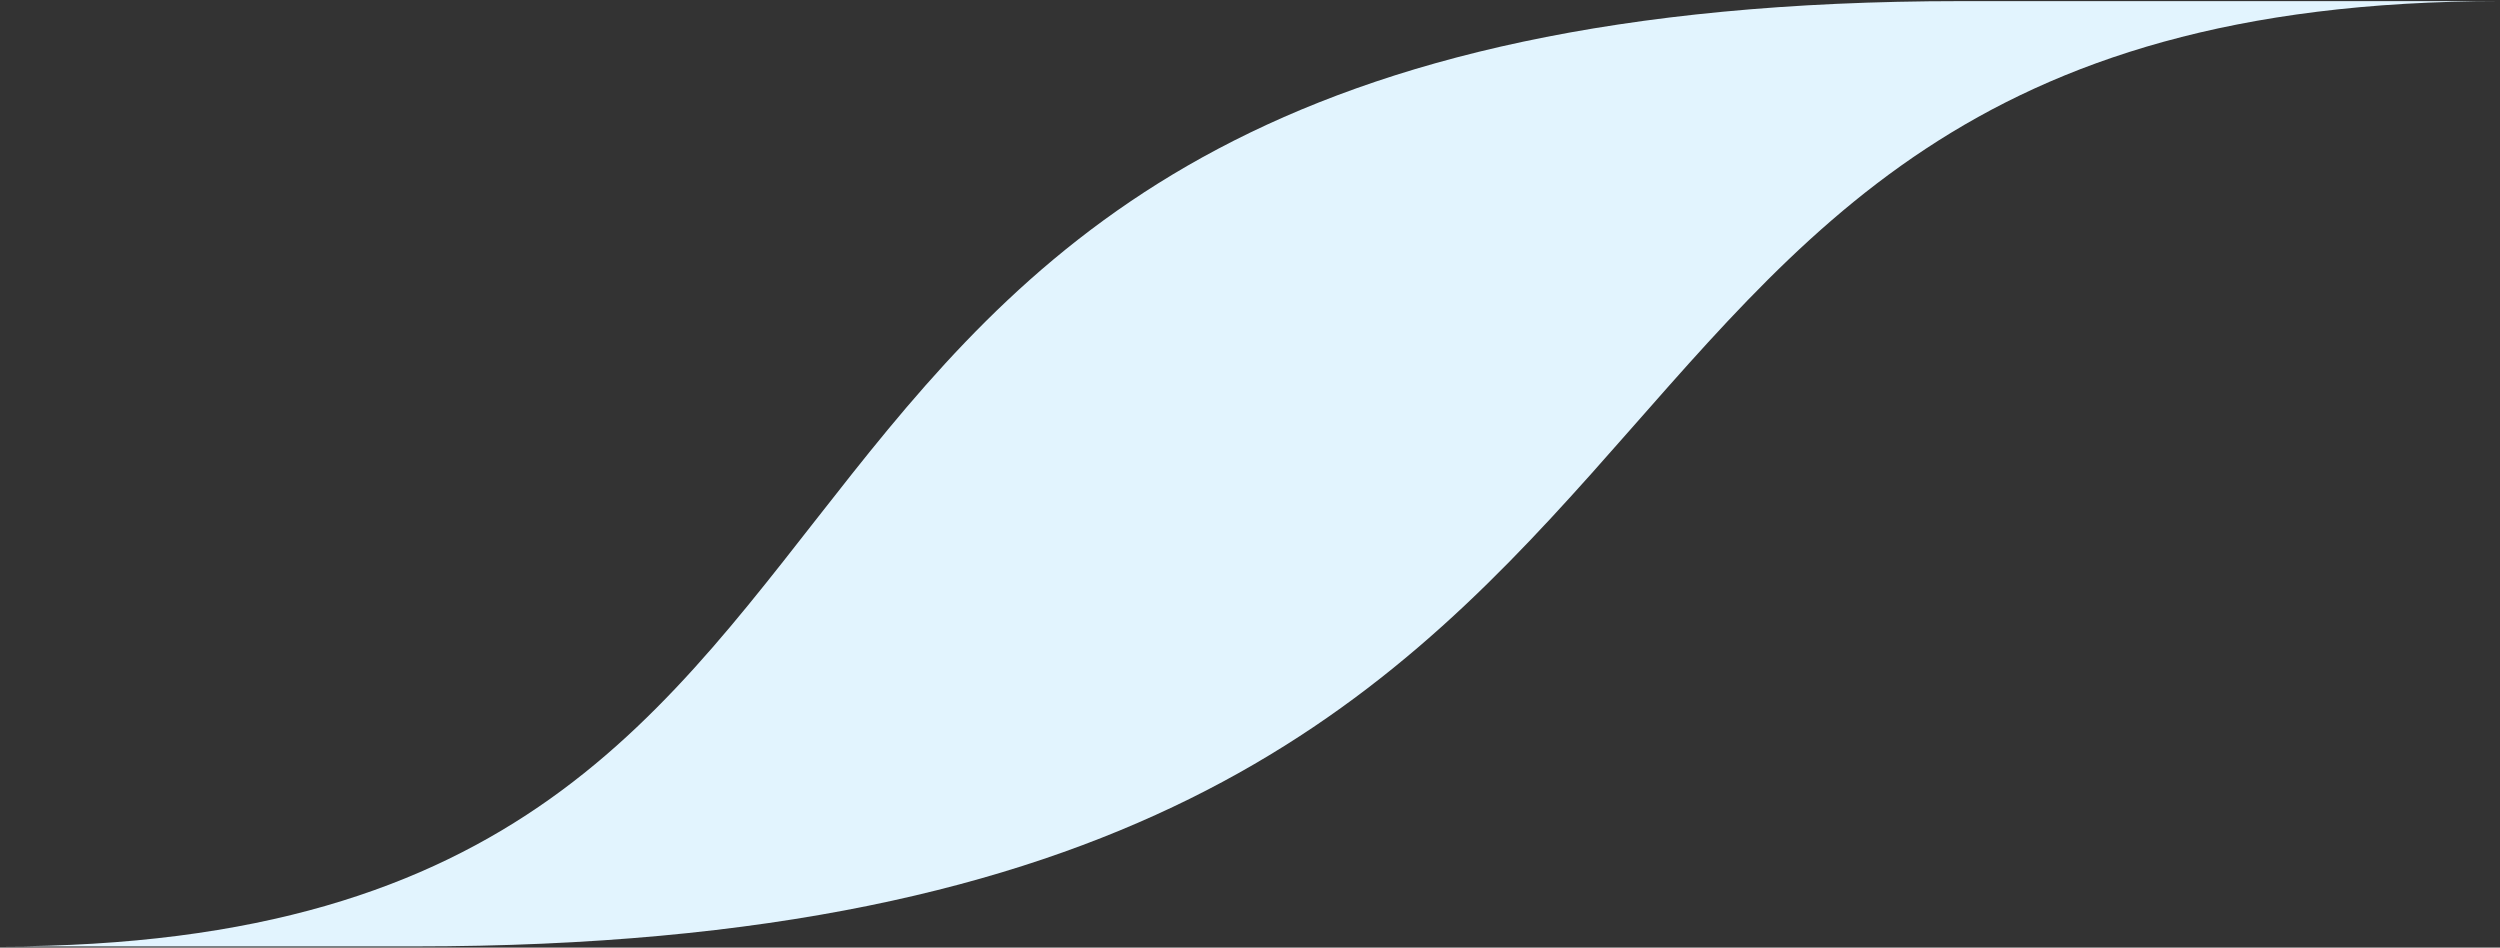 <svg version="1.1" id="レイヤー_1" xmlns="http://www.w3.org/2000/svg" x="0" y="0" viewBox="0 0 620 235" xml:space="preserve"><rect x="0" y="0" width="620" height="235" fill="#333333" stroke="none"/><path d="M486.28.28C143.97.28 257.45 234.71.03 234.71H102.8C454.87 234.71 356.55.28 620.03.28H486.28z" fill="#e2f4fe"/></svg>
